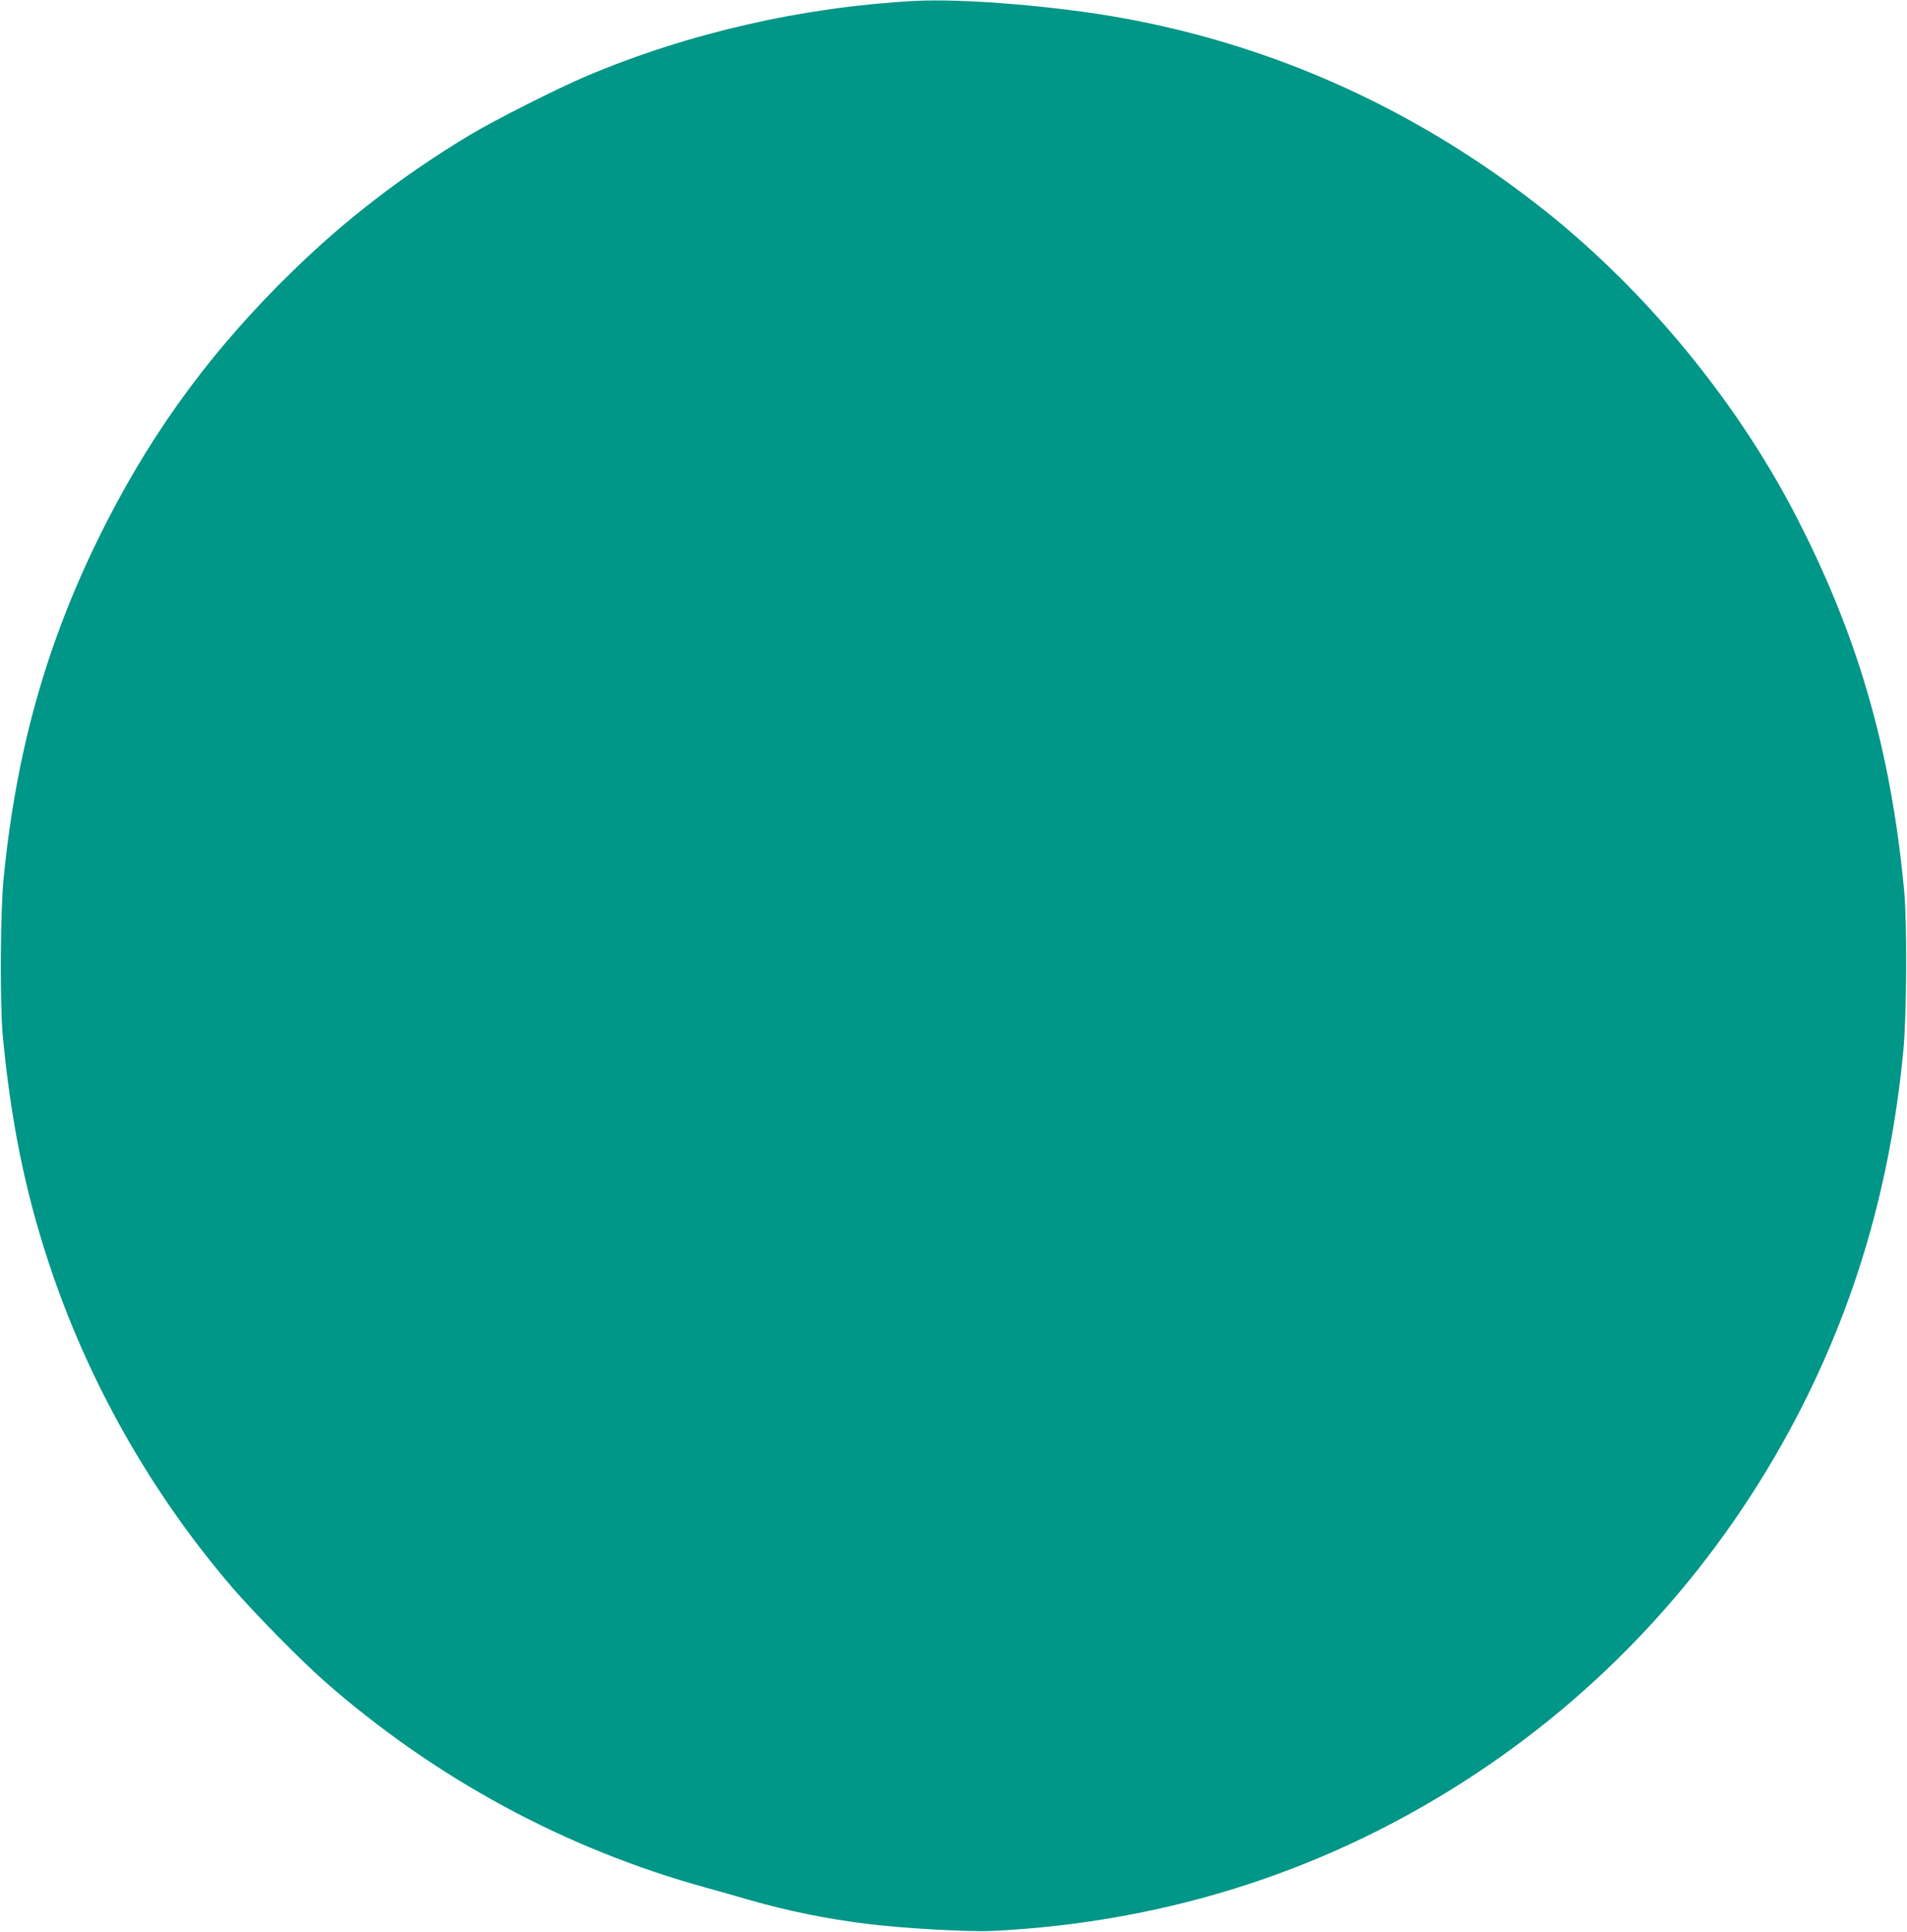 <?xml version="1.0" standalone="no"?>
<!DOCTYPE svg PUBLIC "-//W3C//DTD SVG 20010904//EN"
 "http://www.w3.org/TR/2001/REC-SVG-20010904/DTD/svg10.dtd">
<svg version="1.0" xmlns="http://www.w3.org/2000/svg"
 width="1264pt" height="1280pt" viewBox="0 0 1264 1280"
 preserveAspectRatio="xMidYMid meet">
<g transform="translate(0,1280) scale(0.1,-0.1)"
fill="#009688" stroke="none">
<path d="M6065 12794 c-744 -40 -1499 -212 -2175 -497 -190 -80 -610 -292
-775 -391 -442 -266 -830 -564 -1184 -911 -513 -501 -899 -1022 -1217 -1640
-388 -754 -603 -1494 -690 -2375 -22 -218 -25 -834 -6 -1040 54 -569 148
-1034 307 -1513 257 -778 675 -1517 1211 -2142 142 -166 454 -483 609 -620
735 -647 1601 -1116 2535 -1373 80 -22 208 -58 285 -81 259 -74 514 -126 790
-160 234 -29 666 -53 820 -46 1170 57 2252 409 3209 1043 896 593 1625 1405
2127 2367 391 751 620 1538 705 2426 22 226 25 839 6 1049 -89 950 -311 1712
-733 2520 -390 745 -979 1459 -1640 1987 -825 657 -1763 1089 -2779 1278 -444
83 -1077 136 -1405 119z"/>
</g>
</svg>
